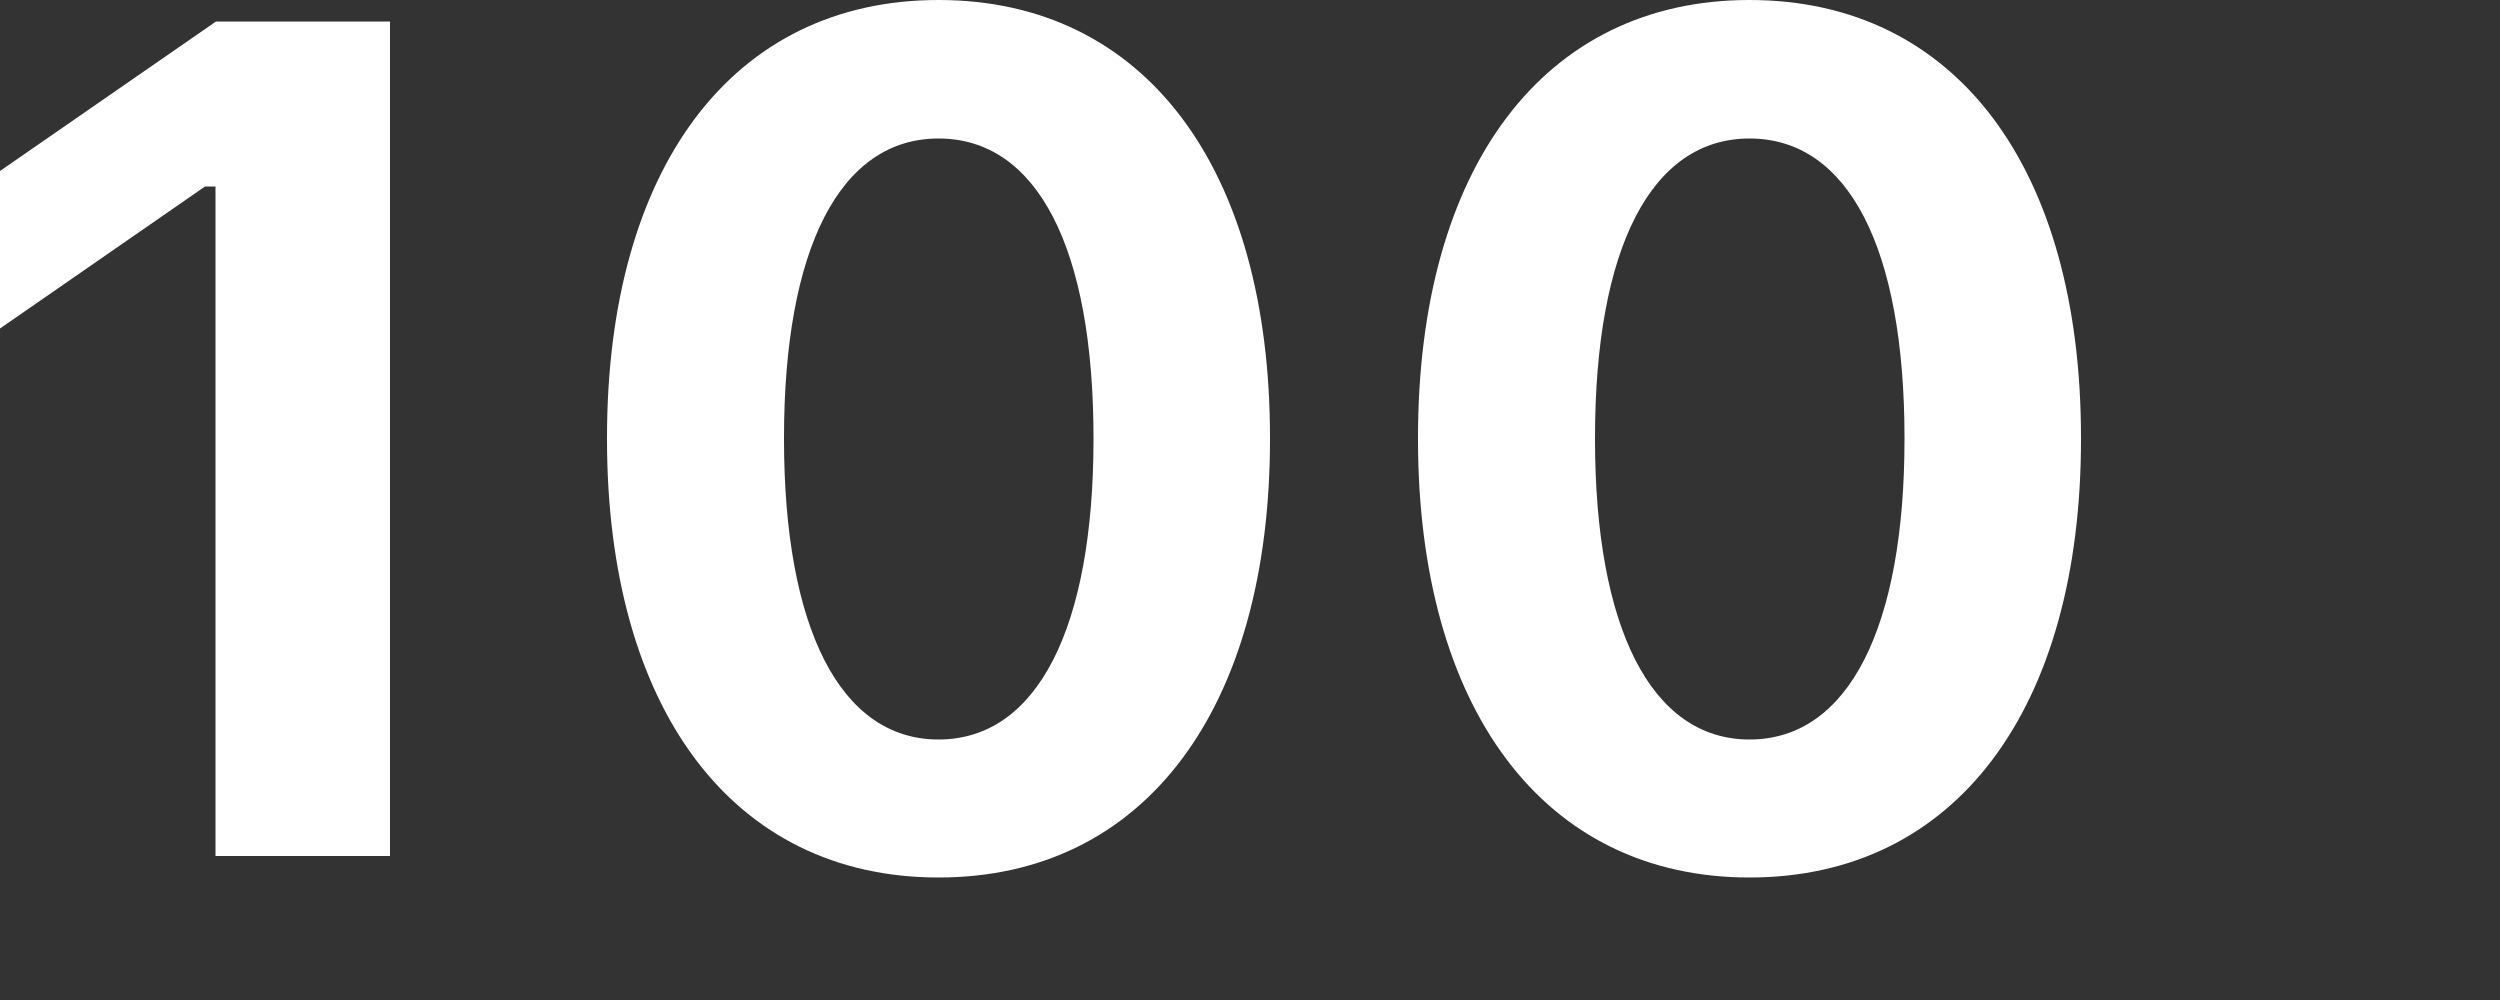<?xml version="1.0" encoding="utf-8"?>
<svg xmlns="http://www.w3.org/2000/svg" fill="none" height="100%" overflow="visible" preserveAspectRatio="none" style="display: block;" viewBox="0 0 5 2" width="100%">
<rect x="0" y="0" width="5" height="2" fill="#333333" stroke="none"/>
<path d="M0.431 1.712V0.373H0.41L0 0.657V0.342L0.432 0.043H0.78V1.712H0.431ZM1.877 1.755C1.465 1.755 1.214 1.417 1.214 0.878V0.876C1.214 0.336 1.465 0 1.877 0C2.29 0 2.54 0.336 2.54 0.876V0.878C2.54 1.417 2.29 1.755 1.877 1.755ZM1.877 1.479C2.075 1.479 2.187 1.255 2.187 0.878V0.876C2.187 0.497 2.075 0.277 1.877 0.277C1.68 0.277 1.568 0.497 1.568 0.876V0.878C1.568 1.255 1.68 1.479 1.877 1.479ZM3.499 1.755C3.087 1.755 2.836 1.417 2.836 0.878V0.876C2.836 0.336 3.087 0 3.499 0C3.912 0 4.162 0.336 4.162 0.876V0.878C4.162 1.417 3.912 1.755 3.499 1.755ZM3.499 1.479C3.697 1.479 3.809 1.255 3.809 0.878V0.876C3.809 0.497 3.697 0.277 3.499 0.277C3.302 0.277 3.19 0.497 3.19 0.876V0.878C3.19 1.255 3.302 1.479 3.499 1.479Z" fill="white" id="Vector"/>
</svg>